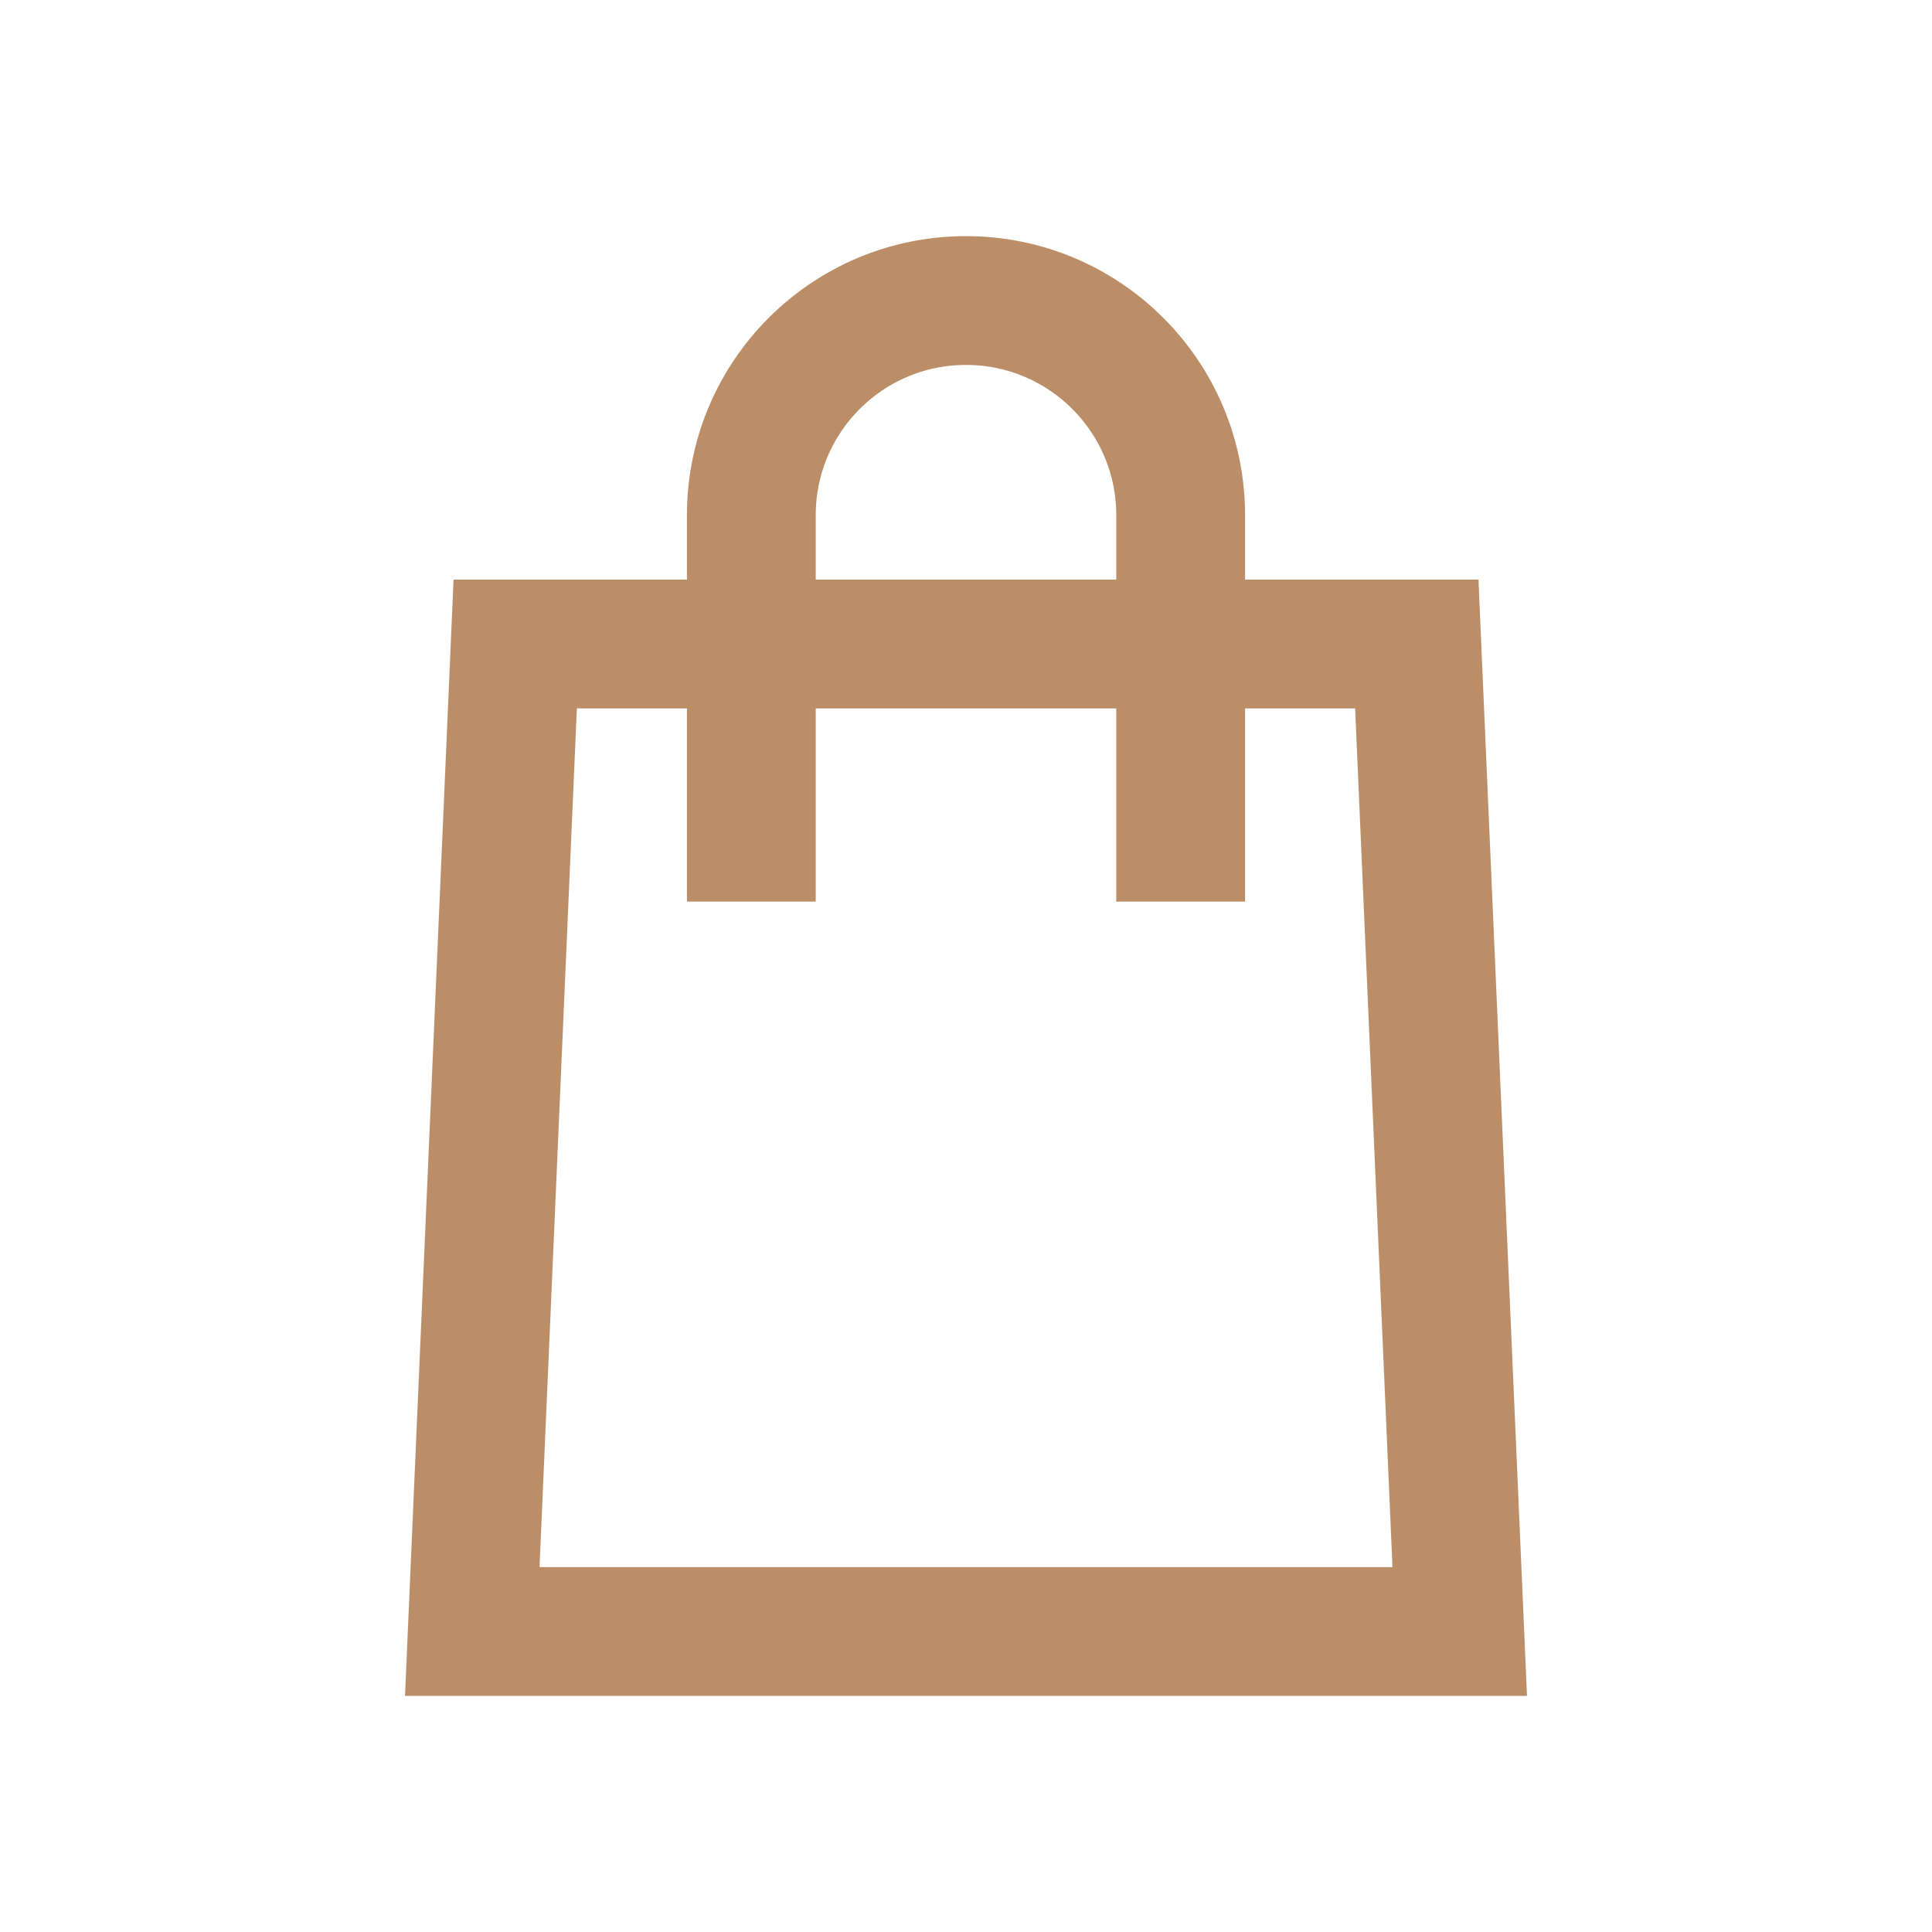 <svg width="90" height="90" viewBox="0 0 90 90" fill="none" xmlns="http://www.w3.org/2000/svg">
<path d="M24 30H66L68 76H22L24 30Z" stroke="#BC8E67" stroke-width="6"/>
<path d="M55 42V24C55 18.477 50.523 14 45 14V14C39.477 14 35 18.477 35 24V42" stroke="#BC8E67" stroke-width="6"/>
</svg>
